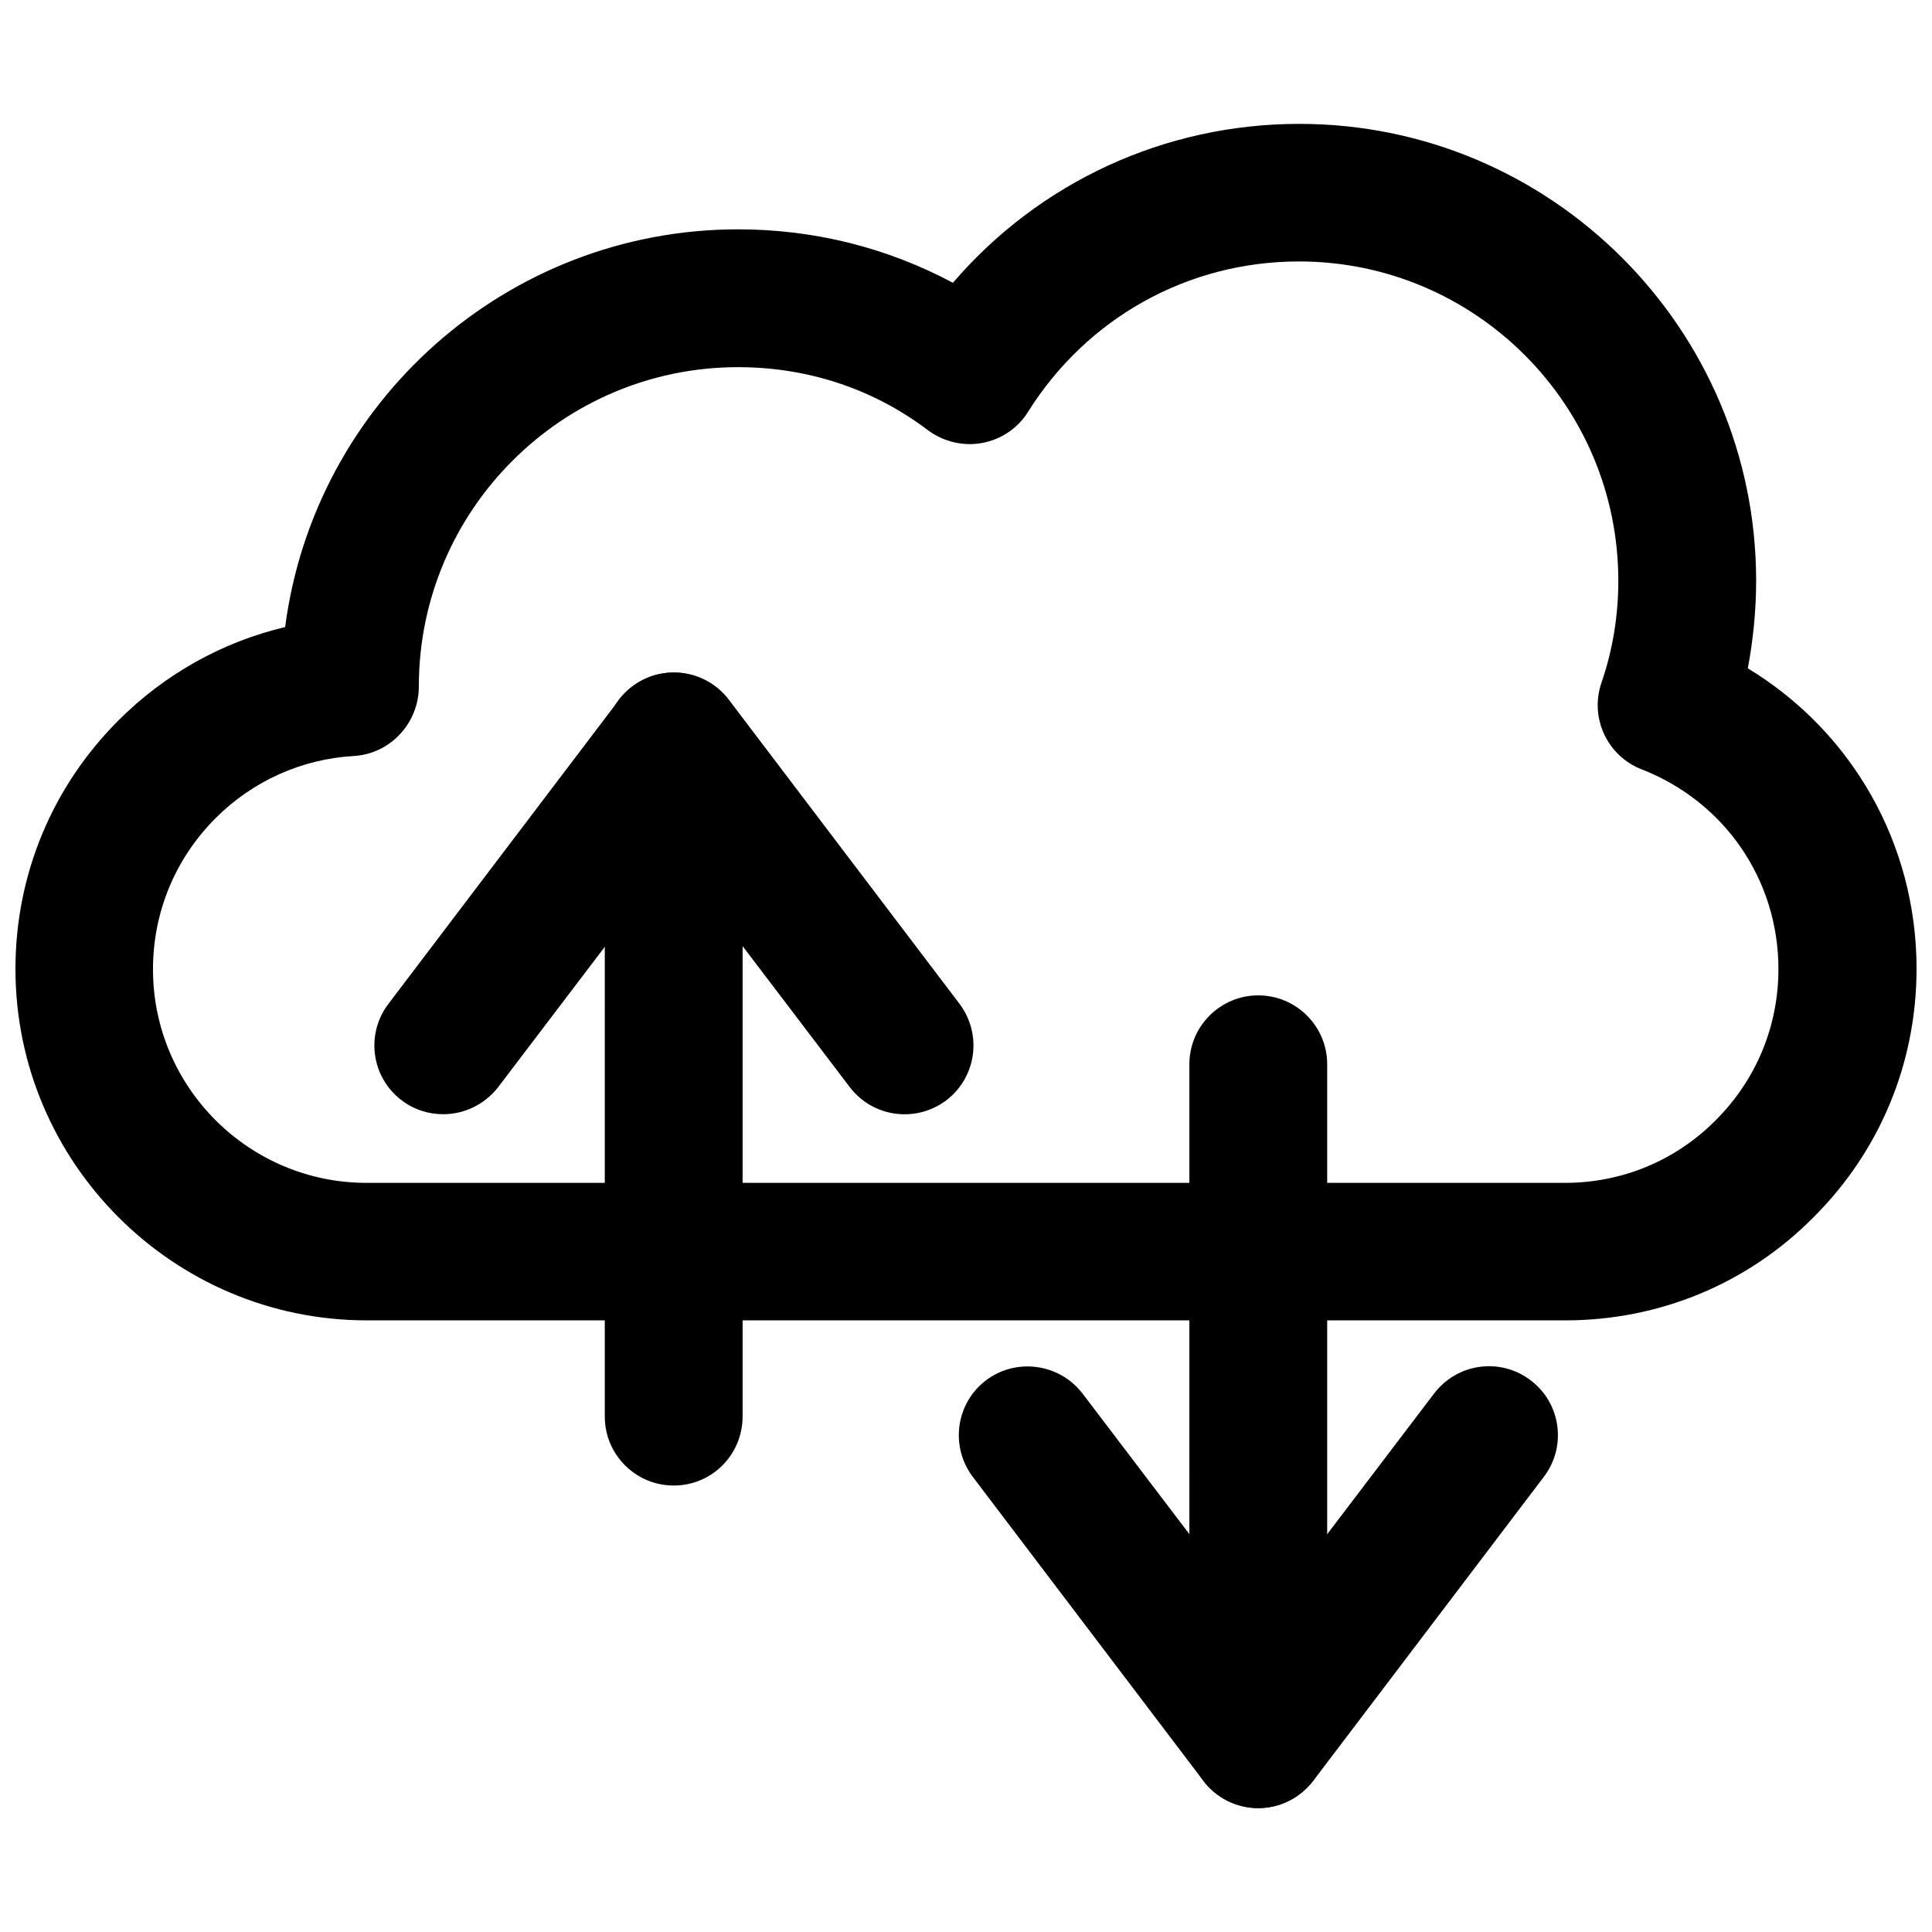 <?xml version="1.0" encoding="UTF-8"?>
<!-- Uploaded to: SVG Repo, www.svgrepo.com, Generator: SVG Repo Mixer Tools -->
<svg width="800px" height="800px" version="1.1" viewBox="144 144 512 512" xmlns="http://www.w3.org/2000/svg">
 <defs>
  <clipPath id="a">
   <path d="m148.09 176h503.81v318h-503.81z"/>
  </clipPath>
 </defs>
 <g clip-path="url(#a)">
  <path d="m558.78 493.91h-317.56c-51.324 0-93.125-41.801-93.125-93.125 0-24.875 9.684-48.254 27.316-65.891 12.281-12.281 27.551-20.781 44.16-24.719 7.715-59.43 58.648-105.4 120.05-105.4 20.152 0 39.516 4.879 56.914 14.168 22.828-26.609 56.047-42.117 91.789-42.117 66.754 0 121.07 54.316 121.07 121.07 0 7.871-0.789 15.664-2.203 23.223 27.551 16.688 44.715 46.445 44.715 79.586 0 24.953-9.684 48.336-27.316 65.891-17.477 17.637-40.859 27.316-65.812 27.316zm-219.16-252.61c-46.68 0-84.625 37.941-84.625 84.625 0 9.684-7.559 17.871-17.238 18.422-13.777 0.789-26.766 6.613-36.605 16.453-10.707 10.707-16.609 24.953-16.609 40.07 0 31.25 25.426 56.602 56.602 56.602h317.56c15.191 0 29.363-5.902 39.988-16.609 10.707-10.707 16.609-24.875 16.609-40.07 0-23.617-14.25-44.32-36.211-52.898-9.133-3.543-13.855-13.617-10.707-22.906 2.992-8.66 4.488-17.789 4.488-27.078 0-46.68-37.941-84.625-84.625-84.625-29.363 0-56.129 14.879-71.793 39.832-2.676 4.328-7.086 7.32-12.121 8.266-5.039 0.945-10.234-0.316-14.328-3.305-14.488-11.027-31.965-16.777-50.383-16.777z"/>
 </g>
 <path d="m322.54 537.68c-10.078 0-18.262-8.188-18.262-18.262l-0.004-178.93c0-10.078 8.188-18.262 18.262-18.262 10.078 0 18.262 8.188 18.262 18.262v178.85c0.004 10.156-8.105 18.344-18.258 18.344z"/>
 <path d="m261.45 439.28c-3.856 0-7.715-1.18-11.02-3.699-8.031-6.062-9.605-17.555-3.465-25.586l61.086-80.531c3.465-4.566 8.816-7.242 14.562-7.242 5.668 0 11.098 2.676 14.562 7.242l61.086 80.531c6.062 8.031 4.566 19.445-3.465 25.586-8.031 6.062-19.445 4.566-25.586-3.465l-46.602-61.324-46.602 61.324c-3.613 4.644-9.047 7.164-14.559 7.164z"/>
 <path d="m477.46 623.17c-10.078 0-18.262-8.188-18.262-18.262l-0.004-178.86c0-10.078 8.188-18.262 18.262-18.262 10.078 0 18.262 8.188 18.262 18.262v178.85c-0.074 10.078-8.184 18.266-18.258 18.266z"/>
 <path d="m477.46 623.17c-5.746 0-11.098-2.676-14.562-7.242l-61.086-80.531c-6.062-8.031-4.566-19.445 3.465-25.586 8.031-6.062 19.445-4.488 25.586 3.465l46.602 61.324 46.602-61.324c6.141-8.031 17.555-9.605 25.586-3.465 8.031 6.062 9.605 17.555 3.465 25.586l-61.086 80.531c-3.551 4.562-8.902 7.242-14.57 7.242z"/>
</svg>